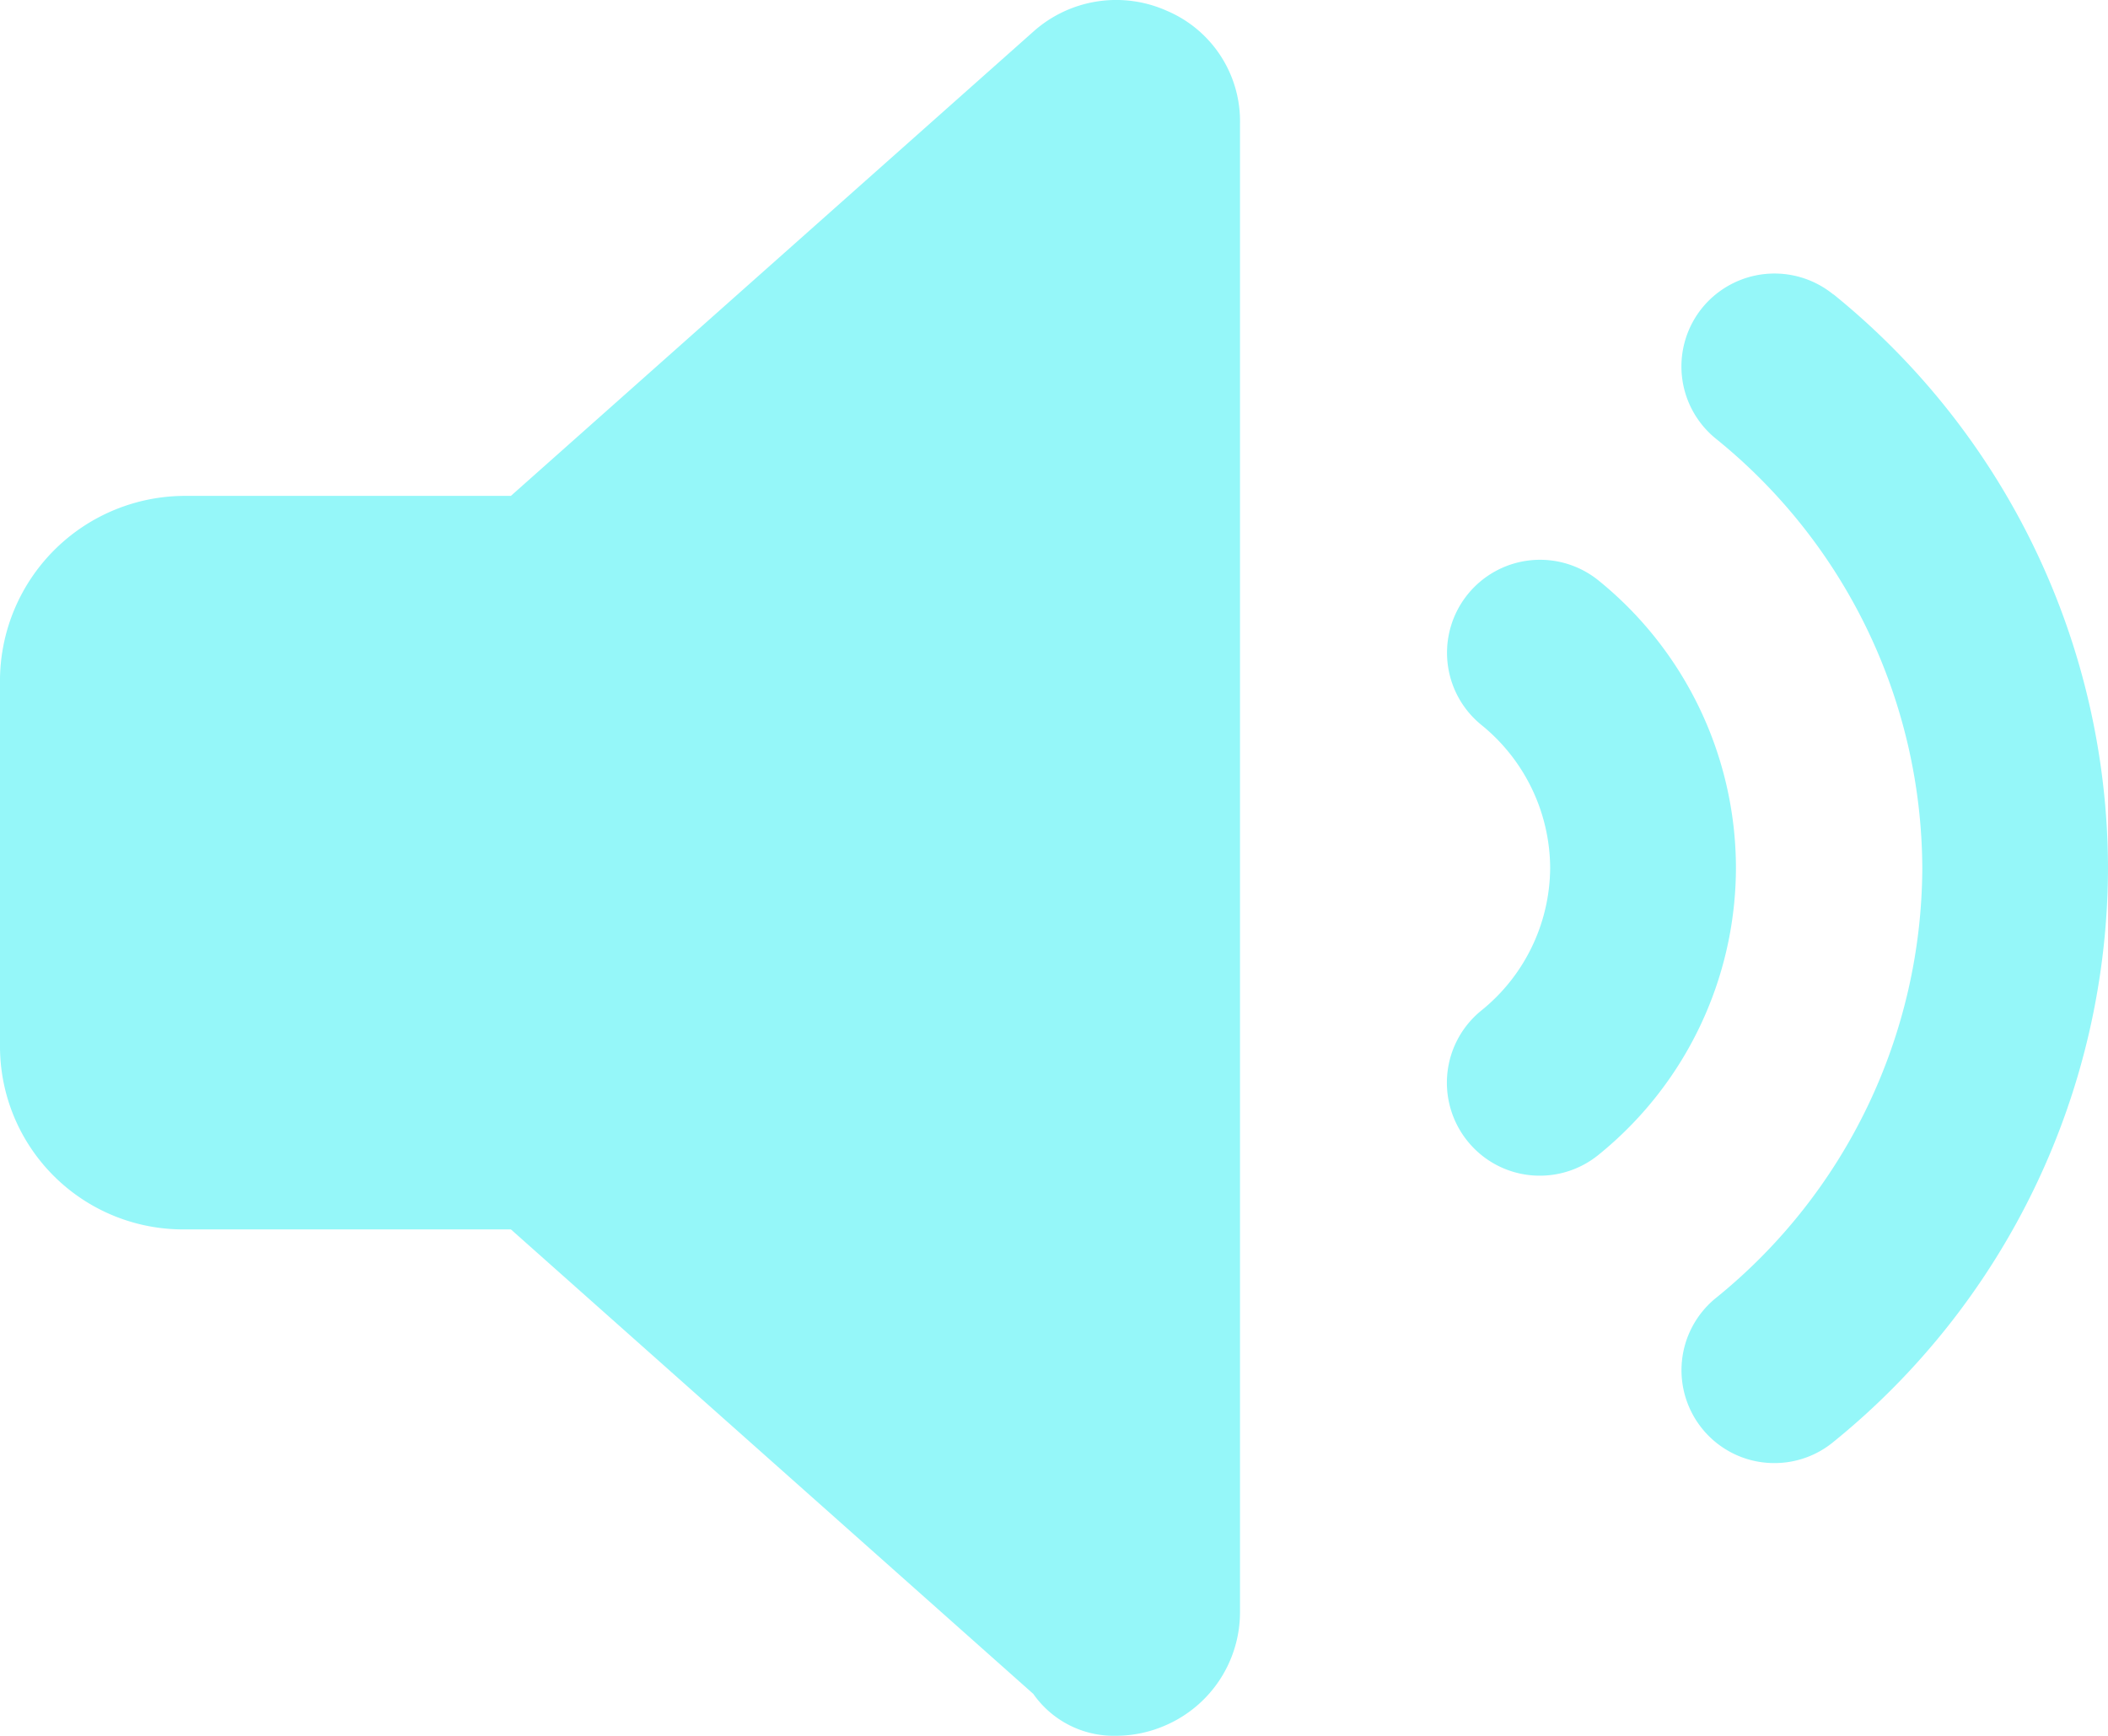 <svg xmlns="http://www.w3.org/2000/svg" width="31.875" height="26.249" viewBox="0 0 31.875 26.249"><path d="M26.051-15.592a1.406,1.406,0,0,0-1.978.2,1.405,1.405,0,0,0,.2,1.979,2.8,2.8,0,0,1,1.042,2.163,2.791,2.791,0,0,1-1.044,2.16,1.405,1.405,0,0,0-.2,1.979,1.4,1.4,0,0,0,1.087.516,1.406,1.406,0,0,0,.89-.317,5.591,5.591,0,0,0,2.076-4.339A5.6,5.6,0,0,0,26.051-15.592Zm3.545-4.33a1.41,1.41,0,0,0-1.979.2,1.406,1.406,0,0,0,.2,1.979,8.387,8.387,0,0,1,3.125,6.5,8.4,8.4,0,0,1-3.124,6.5,1.406,1.406,0,0,0-.2,1.979,1.4,1.4,0,0,0,1.087.515,1.4,1.4,0,0,0,.892-.319A11.2,11.2,0,0,0,33.75-11.25,11.19,11.19,0,0,0,29.6-19.922ZM19.523-24.209a1.878,1.878,0,0,0-2.017.308L9.6-16.875H4.688a2.8,2.8,0,0,0-2.813,2.76v5.572a2.768,2.768,0,0,0,2.813,2.76H9.6l7.9,7.025a1.484,1.484,0,0,0,1.246.633,1.871,1.871,0,0,0,.771-.166A1.866,1.866,0,0,0,20.625,0V-22.5A1.814,1.814,0,0,0,19.523-24.209Z" transform="translate(-1.875 24.374)" fill="#95f7f9"/></svg>